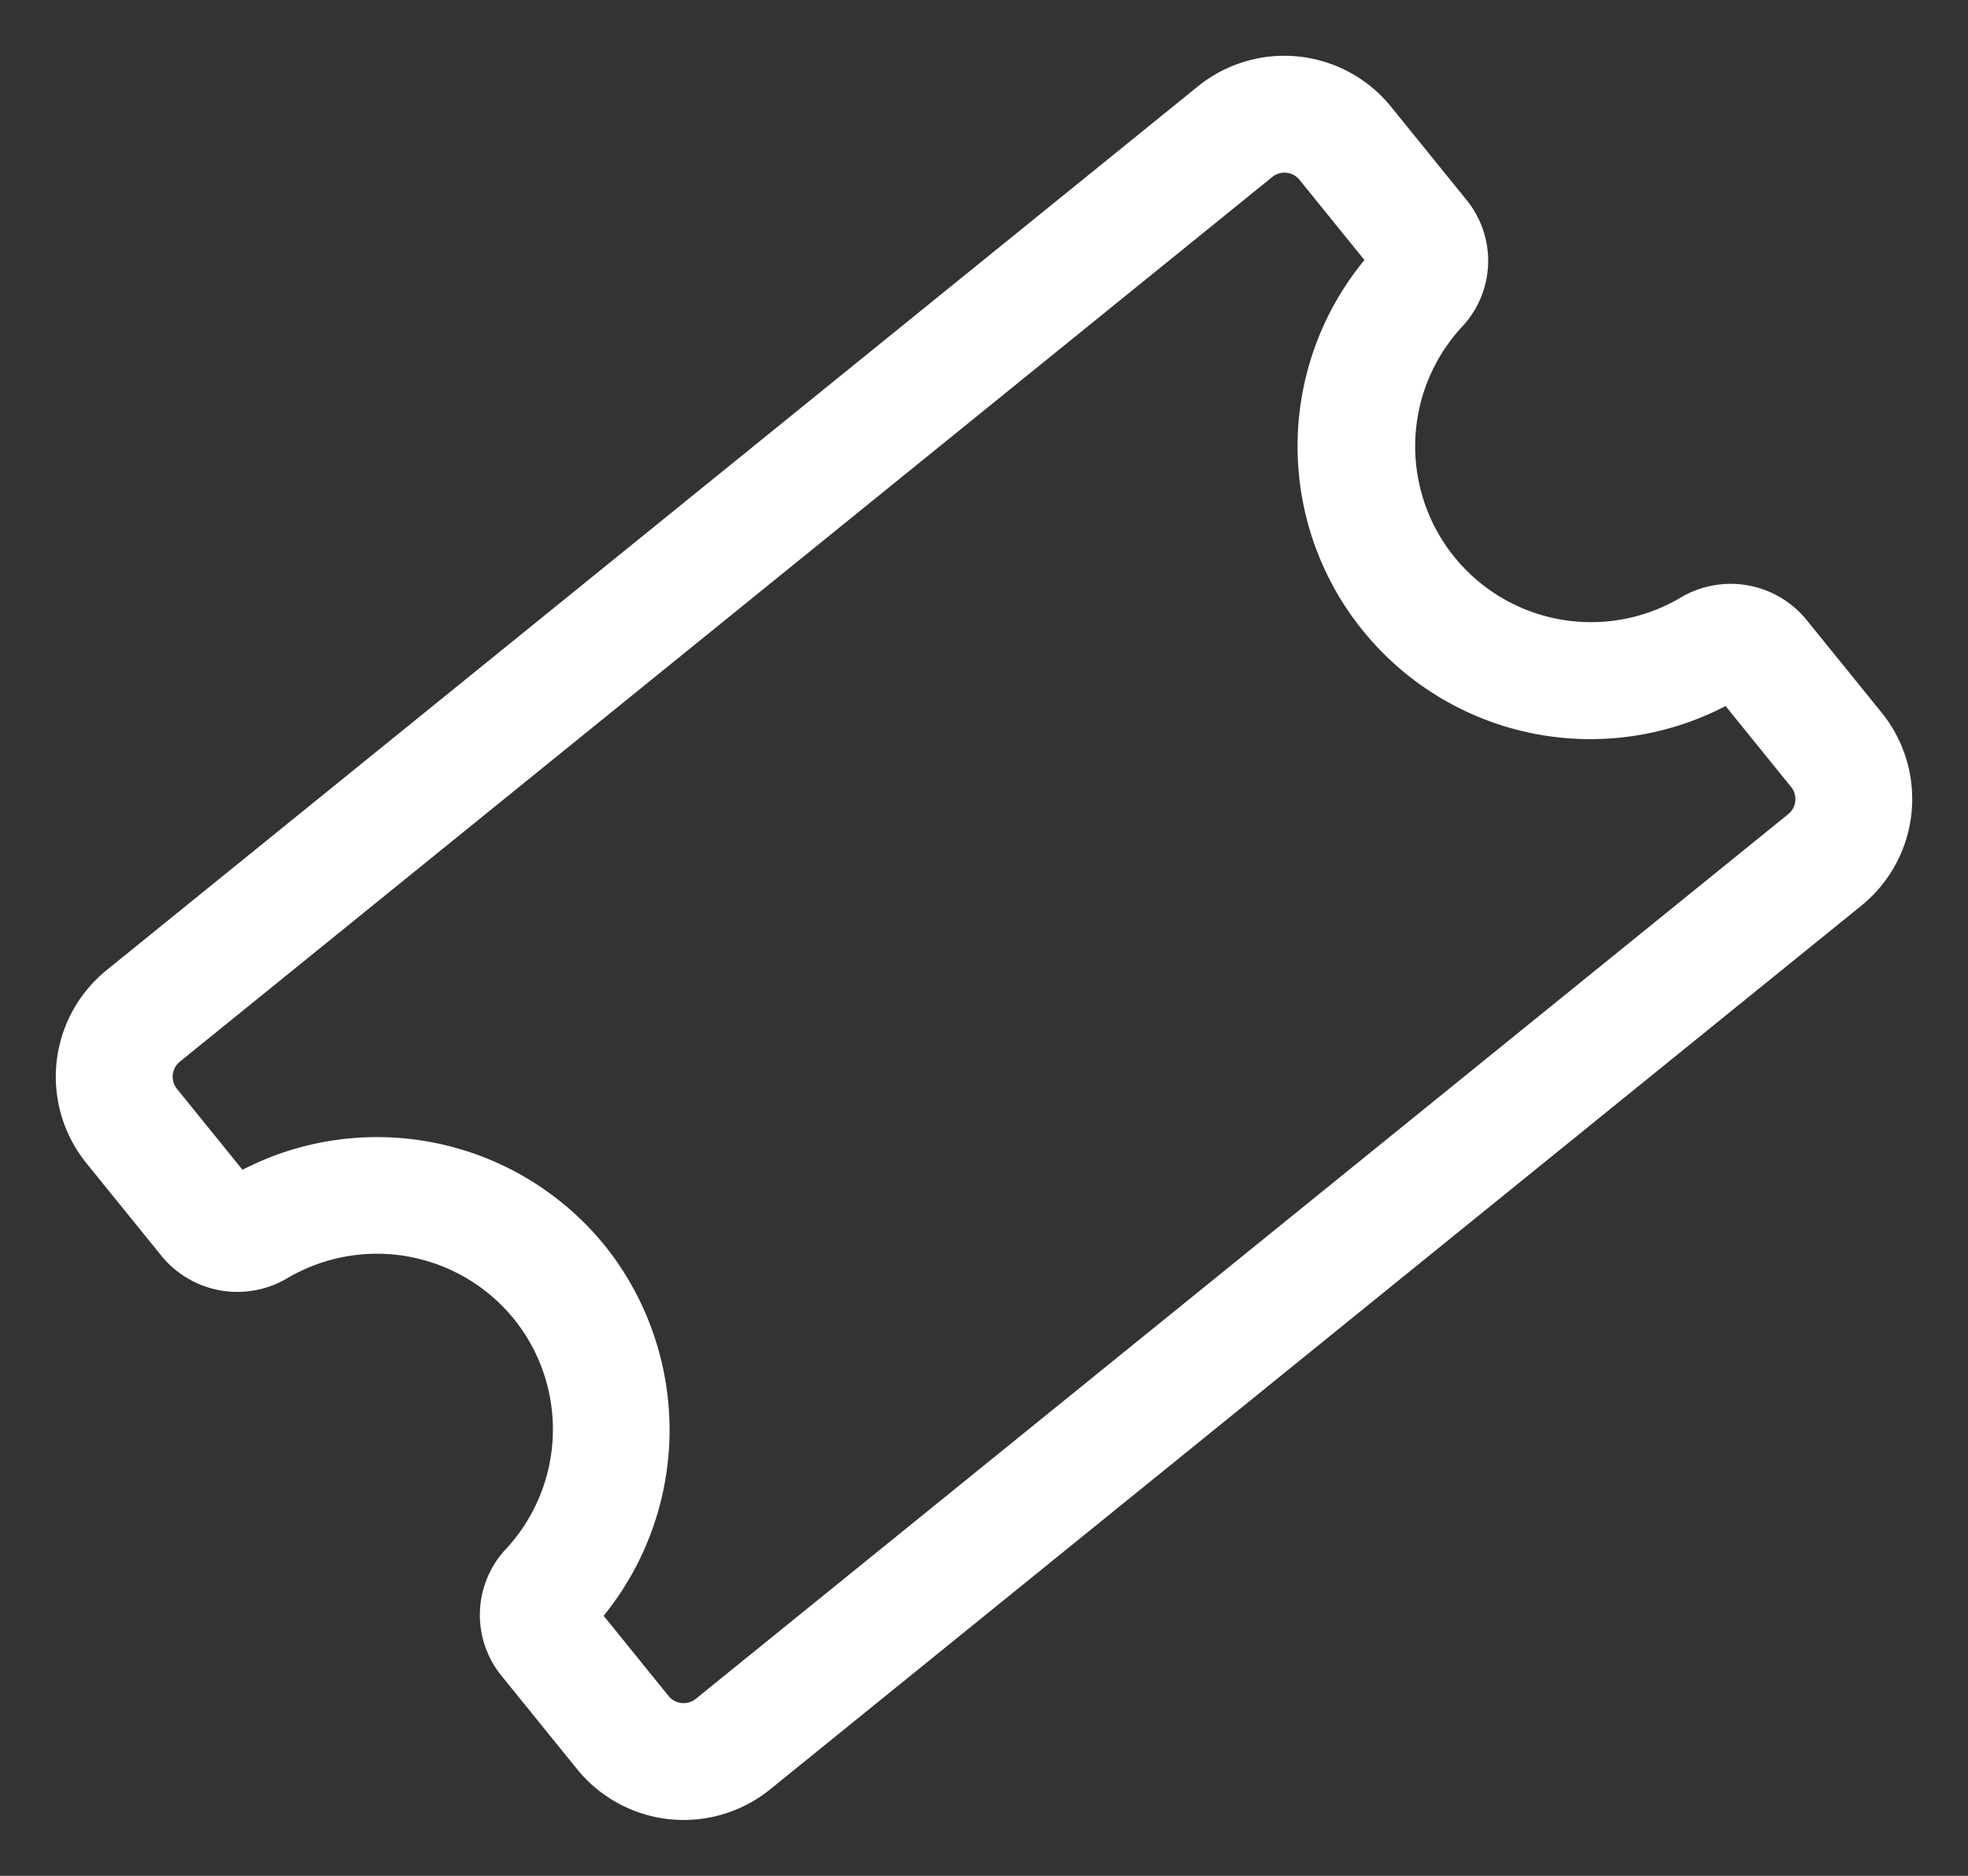 <svg xmlns="http://www.w3.org/2000/svg" width="24.108" height="22.977" viewBox="0 0 24.108 22.977">
  <rect x="0" y="0" width="24.108" height="22.977" fill="#333333" stroke="none"/>
  <path id="Path_40426" data-name="Path 40426" d="M18.89,12.914H1.674A1.682,1.682,0,0,1,0,11.24V9.776A1.181,1.181,0,0,1,1.014,8.59,2.154,2.154,0,0,0,2.869,6.457,2.162,2.162,0,0,0,1.014,4.324,1.2,1.2,0,0,1,0,3.137V1.674A1.682,1.682,0,0,1,1.674,0H18.89a1.682,1.682,0,0,1,1.674,1.674V3.137A1.181,1.181,0,0,1,19.55,4.324a2.154,2.154,0,0,0,0,4.266,1.2,1.2,0,0,1,1.014,1.186V11.24A1.682,1.682,0,0,1,18.89,12.914ZM1.435,9.977V11.24a.237.237,0,0,0,.239.239H18.89a.237.237,0,0,0,.239-.239V9.967a3.587,3.587,0,0,1,0-7.03V1.675a.237.237,0,0,0-.239-.239H1.674a.237.237,0,0,0-.239.239V2.948A3.594,3.594,0,0,1,4.3,6.459,3.612,3.612,0,0,1,1.435,9.978ZM19.359,10.016ZM1.205,10.016ZM19.359,2.9ZM1.205,2.9Z" transform="translate(0 12.941) rotate(-39)" fill="#fff"/>
</svg>
